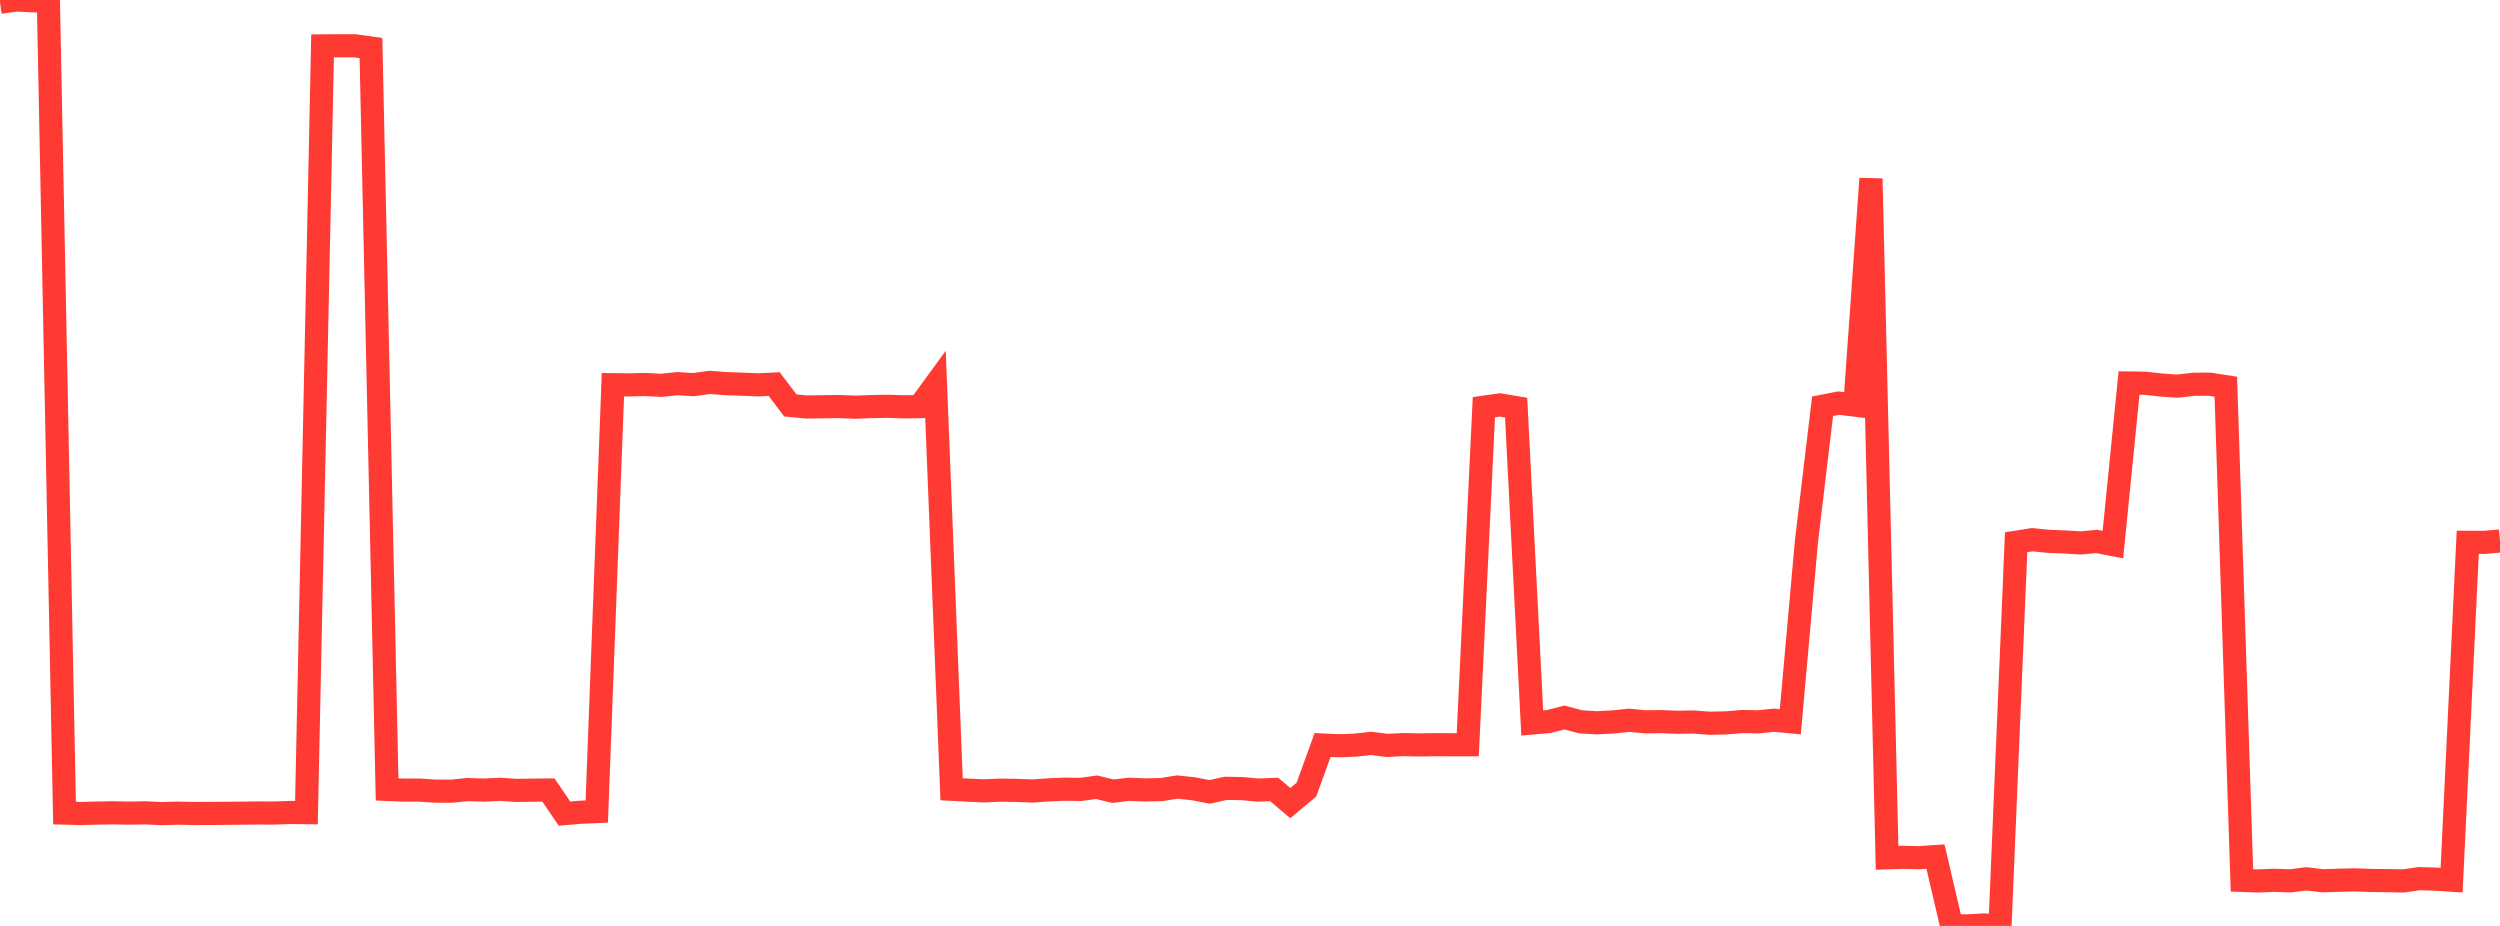 <?xml version="1.0" standalone="no"?>
<!DOCTYPE svg PUBLIC "-//W3C//DTD SVG 1.1//EN" "http://www.w3.org/Graphics/SVG/1.1/DTD/svg11.dtd">

<svg width="135" height="50" viewBox="0 0 135 50" preserveAspectRatio="none" 
  xmlns="http://www.w3.org/2000/svg"
  xmlns:xlink="http://www.w3.org/1999/xlink">


<polyline points="0.0, 0.123 0.871, 0.0 1.742, 0.043 2.613, 0.048 3.484, 43.907 4.355, 43.93 5.226, 43.906 6.097, 43.892 6.968, 43.909 7.839, 43.893 8.71, 43.935 9.581, 43.911 10.452, 43.928 11.323, 43.925 12.194, 43.919 13.065, 43.911 13.935, 43.9 14.806, 43.905 15.677, 43.873 16.548, 43.883 17.419, 2.478 18.29, 2.47 19.161, 2.473 20.032, 2.596 20.903, 42.629 21.774, 42.665 22.645, 42.664 23.516, 42.723 24.387, 42.724 25.258, 42.636 26.129, 42.665 27.0, 42.622 27.871, 42.681 28.742, 42.669 29.613, 42.66 30.484, 43.935 31.355, 43.861 32.226, 43.822 33.097, 20.775 33.968, 20.785 34.839, 20.763 35.71, 20.808 36.581, 20.717 37.452, 20.772 38.323, 20.649 39.194, 20.716 40.065, 20.746 40.935, 20.782 41.806, 20.74 42.677, 21.892 43.548, 21.977 44.419, 21.965 45.29, 21.952 46.161, 21.989 47.032, 21.957 47.903, 21.939 48.774, 21.968 49.645, 21.956 50.516, 20.762 51.387, 42.621 52.258, 42.668 53.129, 42.706 54.0, 42.667 54.871, 42.68 55.742, 42.714 56.613, 42.655 57.484, 42.616 58.355, 42.629 59.226, 42.512 60.097, 42.725 60.968, 42.621 61.839, 42.655 62.71, 42.638 63.581, 42.5 64.452, 42.595 65.323, 42.763 66.194, 42.57 67.065, 42.584 67.935, 42.665 68.806, 42.631 69.677, 43.367 70.548, 42.638 71.419, 40.231 72.29, 40.271 73.161, 40.238 74.032, 40.142 74.903, 40.253 75.774, 40.209 76.645, 40.227 77.516, 40.213 78.387, 40.218 79.258, 40.216 80.129, 21.989 81.0, 21.865 81.871, 22.012 82.742, 39.041 83.613, 38.967 84.484, 38.746 85.355, 38.979 86.226, 39.03 87.097, 38.985 87.968, 38.894 88.839, 38.979 89.71, 38.969 90.581, 39.003 91.452, 38.988 92.323, 39.055 93.194, 39.036 94.065, 38.964 94.935, 38.979 95.806, 38.891 96.677, 38.975 97.548, 29.235 98.419, 21.936 99.29, 21.768 100.161, 21.875 101.032, 9.646 101.903, 46.322 102.774, 46.296 103.645, 46.316 104.516, 46.256 105.387, 49.989 106.258, 50.0 107.129, 49.947 108.0, 49.998 108.871, 29.28 109.742, 29.144 110.613, 29.232 111.484, 29.265 112.355, 29.318 113.226, 29.239 114.097, 29.408 114.968, 20.683 115.839, 20.697 116.71, 20.792 117.581, 20.852 118.452, 20.75 119.323, 20.746 120.194, 20.881 121.065, 47.541 121.935, 47.572 122.806, 47.536 123.677, 47.566 124.548, 47.456 125.419, 47.562 126.29, 47.534 127.161, 47.512 128.032, 47.545 128.903, 47.554 129.774, 47.571 130.645, 47.447 131.516, 47.473 132.387, 47.53 133.258, 29.284 134.129, 29.288 135.0, 29.216" fill="none" stroke="#ff3a33" stroke-width="1.25"/>

</svg>